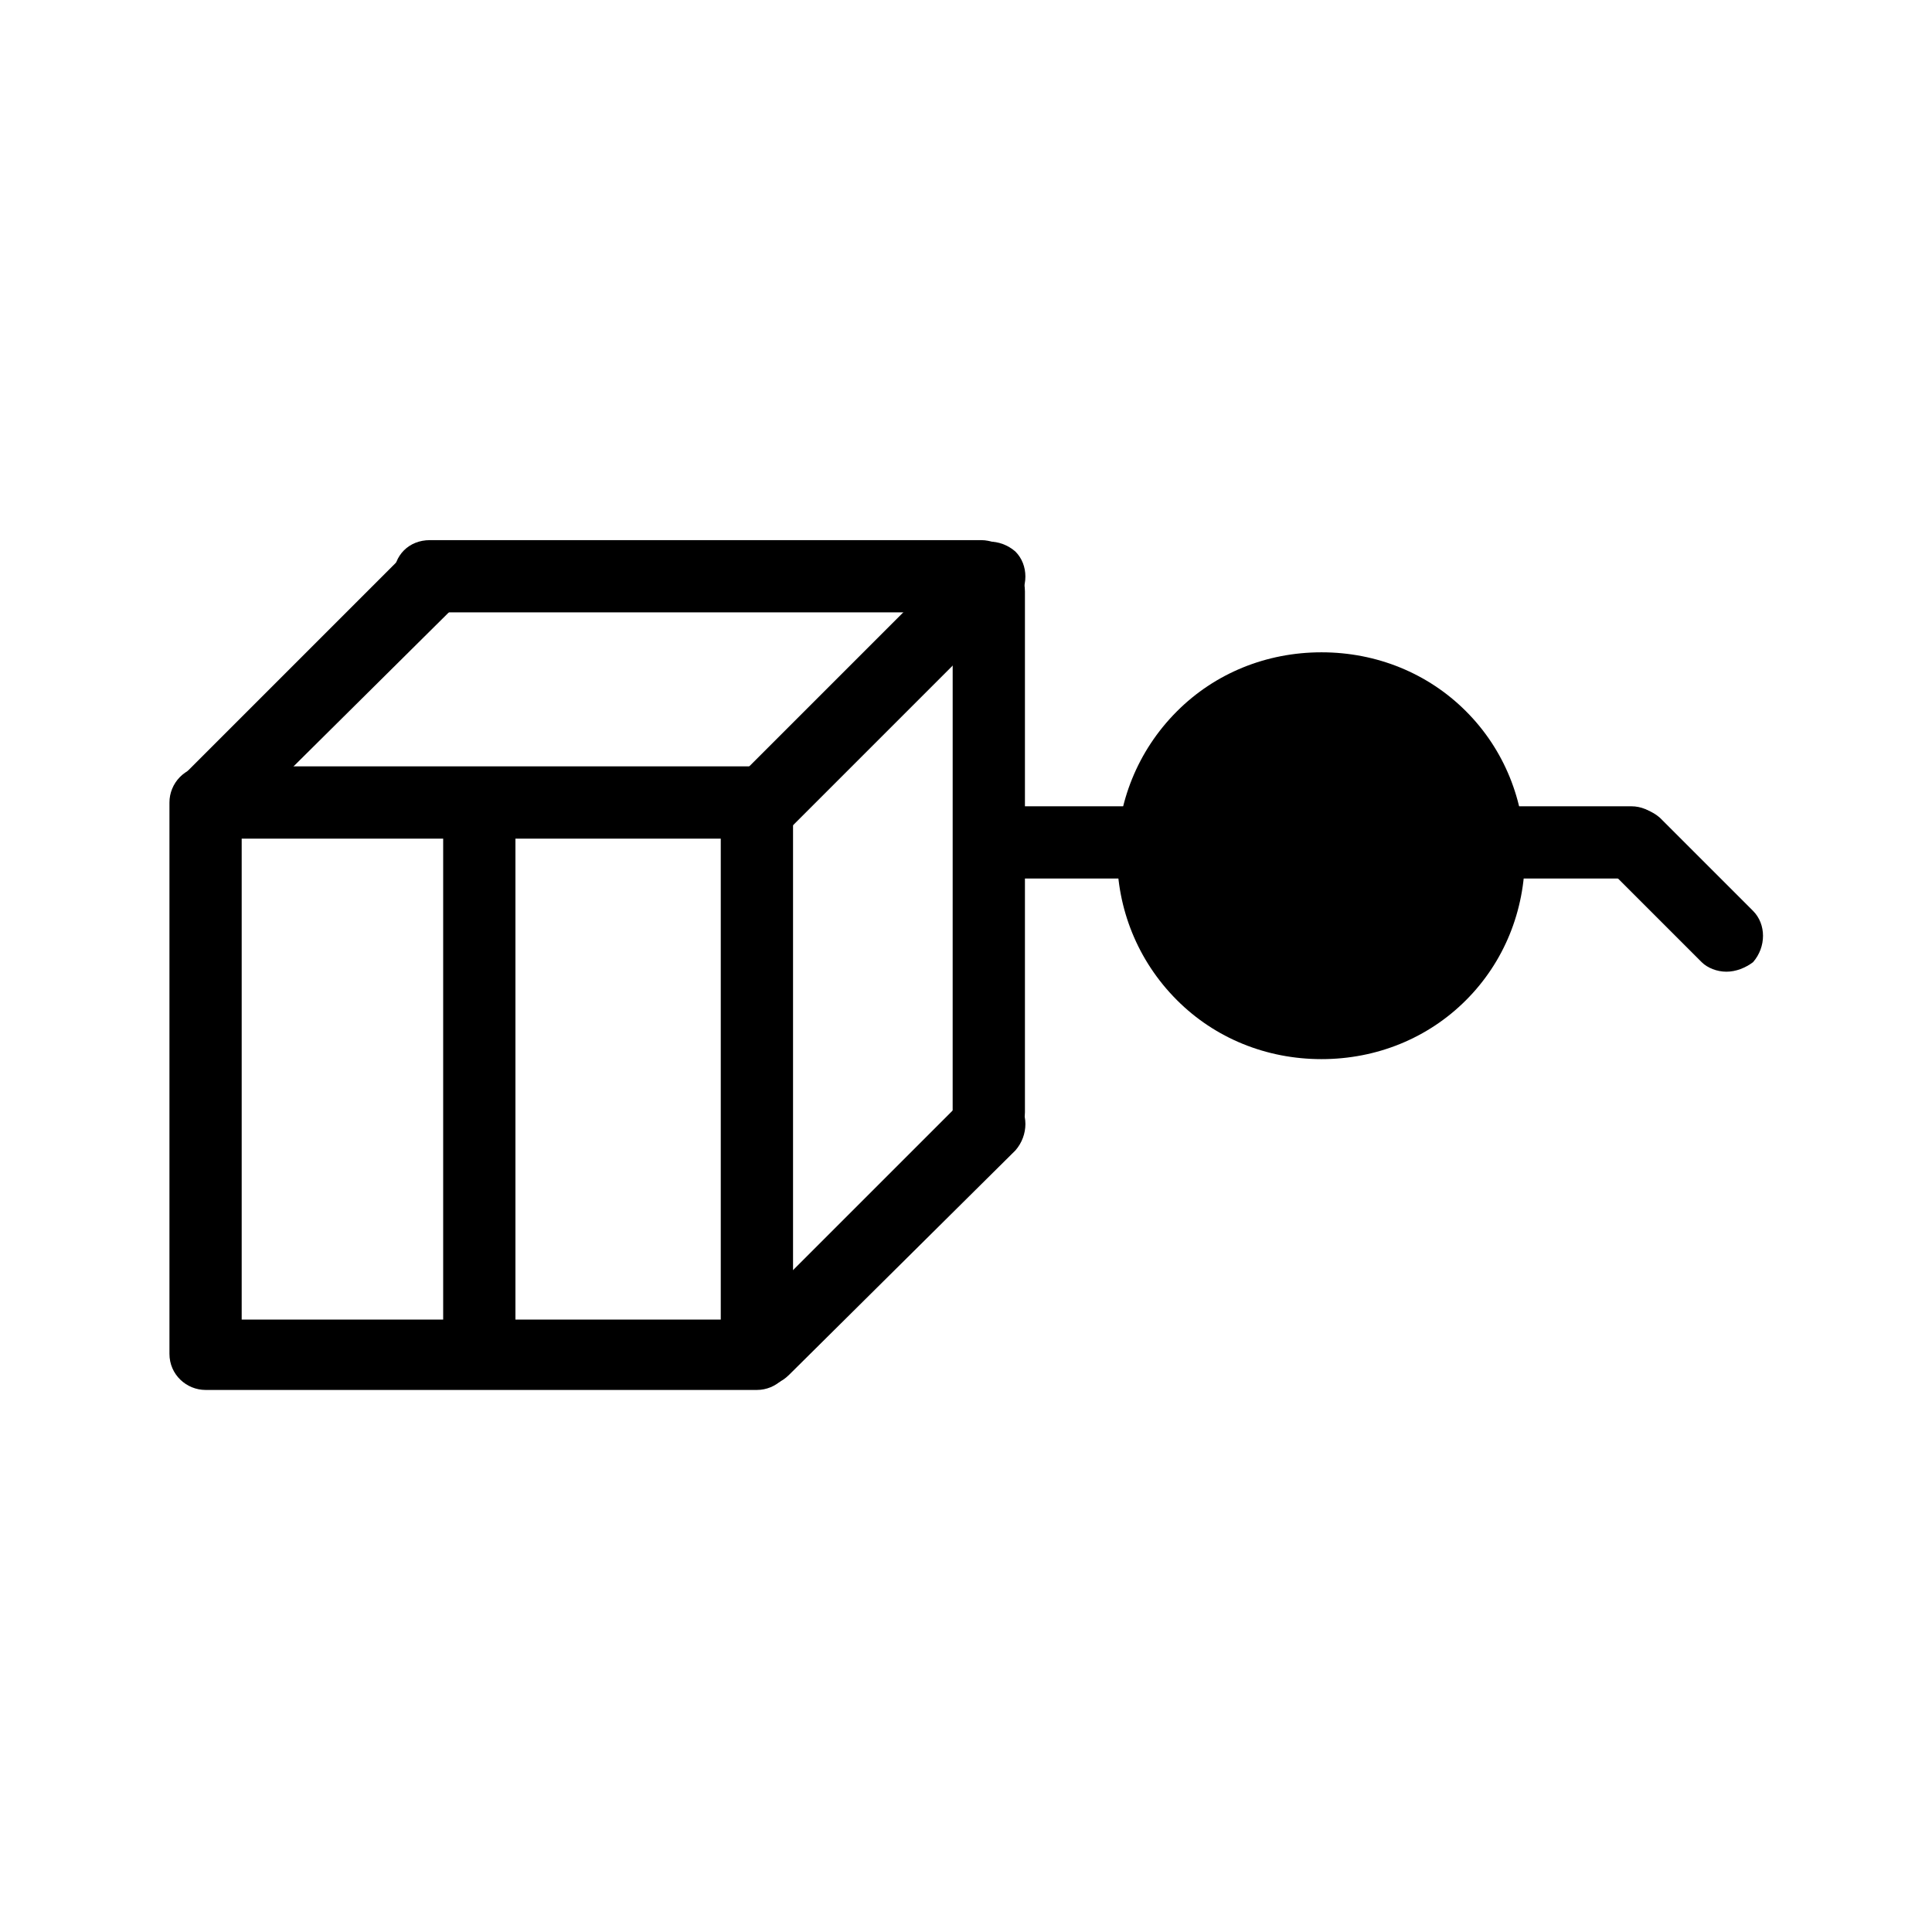 <?xml version="1.0" encoding="UTF-8"?>
<!-- Uploaded to: SVG Repo, www.svgrepo.com, Generator: SVG Repo Mixer Tools -->
<svg fill="#000000" width="800px" height="800px" version="1.1" viewBox="144 144 512 512" xmlns="http://www.w3.org/2000/svg">
 <g>
  <path d="m344.58 512.35h-146.1c-5.039 0-9.574-4.031-9.574-9.574v-146.11c0-5.039 4.031-9.574 9.574-9.574h146.11c5.039 0 9.574 4.031 9.574 9.574v146.11c-0.004 5.543-4.539 9.574-9.578 9.574zm-136.53-18.641h126.96v-127.46h-126.96z"/>
  <path d="m346.09 511.34c-2.519 0-5.039-1.008-6.551-2.519-3.527-3.527-3.527-9.574 0-13.602l59.957-59.953c3.527-3.527 9.574-3.527 13.602 0 3.527 3.527 3.527 9.574 0 13.602l-59.953 59.449c-2.016 2.016-4.535 3.023-7.055 3.023z"/>
  <path d="m346.09 366.24c-2.519 0-5.039-1.008-6.551-2.519-3.527-3.527-3.527-9.574 0-13.602l59.953-59.953c3.527-3.527 9.574-3.527 13.602 0 3.527 3.527 3.527 9.574 0 13.602l-59.949 59.953c-2.016 1.512-4.535 2.519-7.055 2.519z"/>
  <path d="m198.48 366.24c-2.519 0-5.039-1.008-6.551-2.519-3.527-3.527-3.527-9.574 0-13.602l59.953-59.953c3.527-3.527 9.574-3.527 13.602 0 3.527 3.527 3.527 9.574 0 13.602l-60.457 59.953c-1.512 1.512-4.031 2.519-6.547 2.519z"/>
  <path d="m404.03 306.29h-146.11c-5.039 0-9.574-4.031-9.574-9.574 0-5.543 4.031-9.574 9.574-9.574h146.11c5.039 0 9.574 4.031 9.574 9.574 0 5.543-4.535 9.574-9.574 9.574z"/>
  <path d="m406.04 448.36c-5.039 0-9.574-4.031-9.574-9.574l0.004-138.04c0-5.039 4.031-9.574 9.574-9.574s9.574 4.031 9.574 9.574v138.04c-0.004 5.039-4.035 9.574-9.578 9.574z"/>
  <path d="m271.02 508.82c-5.039 0-9.574-4.031-9.574-9.574v-140.05c0-5.039 4.031-9.574 9.574-9.574 5.543 0 9.574 4.031 9.574 9.574v140.56c-0.004 5.035-4.535 9.066-9.574 9.066z"/>
  <path d="m462.47 402.02c17.633 17.633 45.848 17.633 62.977 0 17.633-17.633 17.633-45.848 0-62.977-17.633-17.633-45.848-17.633-62.977 0-17.133 17.129-17.133 45.34 0 62.977"/>
  <path d="m494.21 424.68c-14.609 0-28.215-5.543-38.289-15.617-21.16-21.16-21.16-55.418 0-76.578 10.078-10.078 23.68-15.617 38.289-15.617 14.609 0 28.215 5.543 38.289 15.617 10.078 10.078 15.617 23.68 15.617 38.289s-5.543 28.215-15.617 38.289c-10.074 10.078-23.68 15.617-38.289 15.617zm0-89.172c-9.574 0-18.137 3.527-24.688 10.078-13.602 13.602-13.602 35.77 0 49.879 6.551 6.551 15.617 10.078 24.688 10.078 9.574 0 18.137-3.527 24.688-10.078 6.551-6.551 10.078-15.617 10.078-24.688s-3.527-18.137-10.078-24.688c-6.551-7.055-15.617-10.582-24.688-10.582z"/>
  <path d="m445.84 376.82h-32.746c-5.039 0-9.574-4.031-9.574-9.574s4.031-9.574 9.574-9.574h32.746c5.039 0 9.574 4.031 9.574 9.574s-4.535 9.574-9.574 9.574z"/>
  <path d="m576.33 376.82h-34.762c-5.039 0-9.574-4.031-9.574-9.574s4.031-9.574 9.574-9.574l34.762 0.004c5.039 0 9.574 4.031 9.574 9.574-0.004 5.539-4.535 9.57-9.574 9.57z"/>
  <path d="m601.52 401.51c-2.519 0-5.039-1.008-6.551-2.519l-24.688-24.688c-3.527-3.527-3.527-9.574 0-13.602 3.527-3.527 9.574-3.527 13.602 0l24.688 24.688c3.527 3.527 3.527 9.574 0 13.602-2.016 1.512-4.531 2.519-7.051 2.519z"/>
 </g>
</svg>